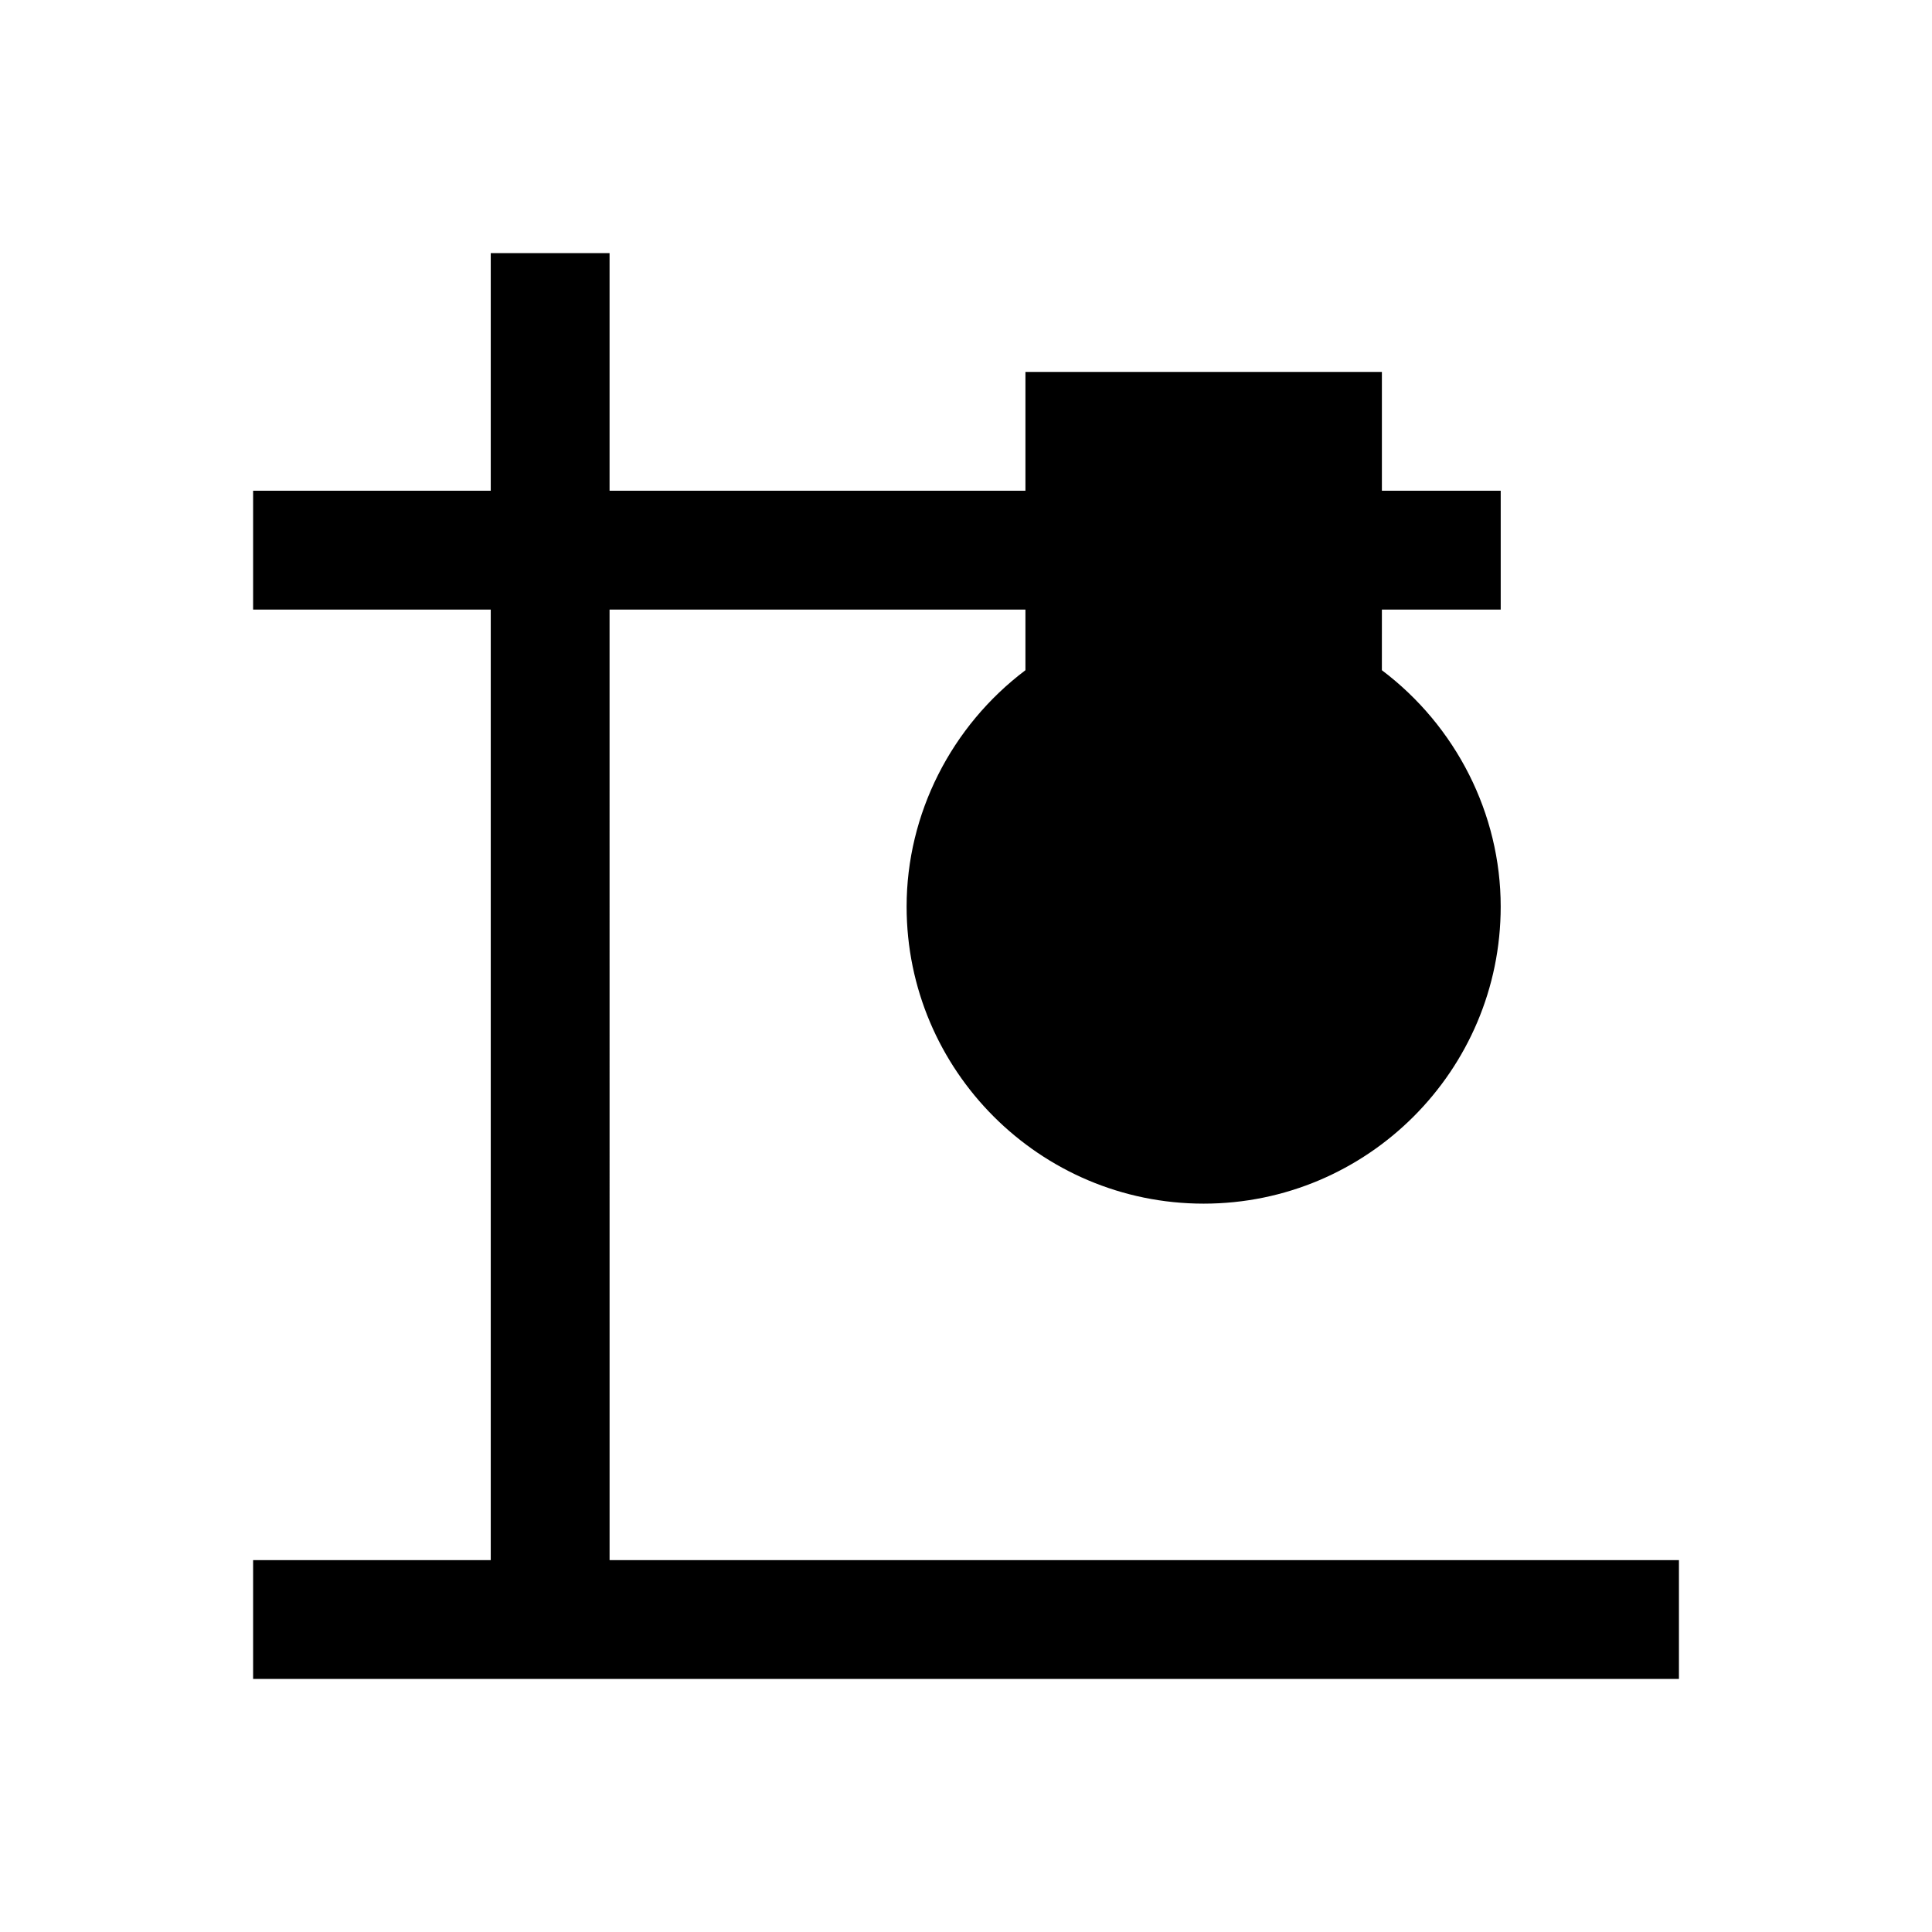 <?xml version="1.0" encoding="UTF-8"?>
<!-- Uploaded to: SVG Repo, www.svgrepo.com, Generator: SVG Repo Mixer Tools -->
<svg fill="#000000" width="800px" height="800px" version="1.1" viewBox="144 144 512 512" xmlns="http://www.w3.org/2000/svg">
 <path d="m305.54 305.54h110.21v16.074c-19.617 14.785-31.488 38.039-31.488 62.645 0 43.406 35.312 78.719 78.719 78.719s78.719-35.312 78.719-78.719c0-24.609-11.871-47.863-31.488-62.645l0.004-16.074h31.488v-31.488h-31.488v-31.488h-94.465v31.488h-110.21v-62.977h-31.488v62.977h-62.977v31.488h62.977v251.91l-62.977-0.004v31.488h377.86v-31.488h-283.39z"/>
</svg>